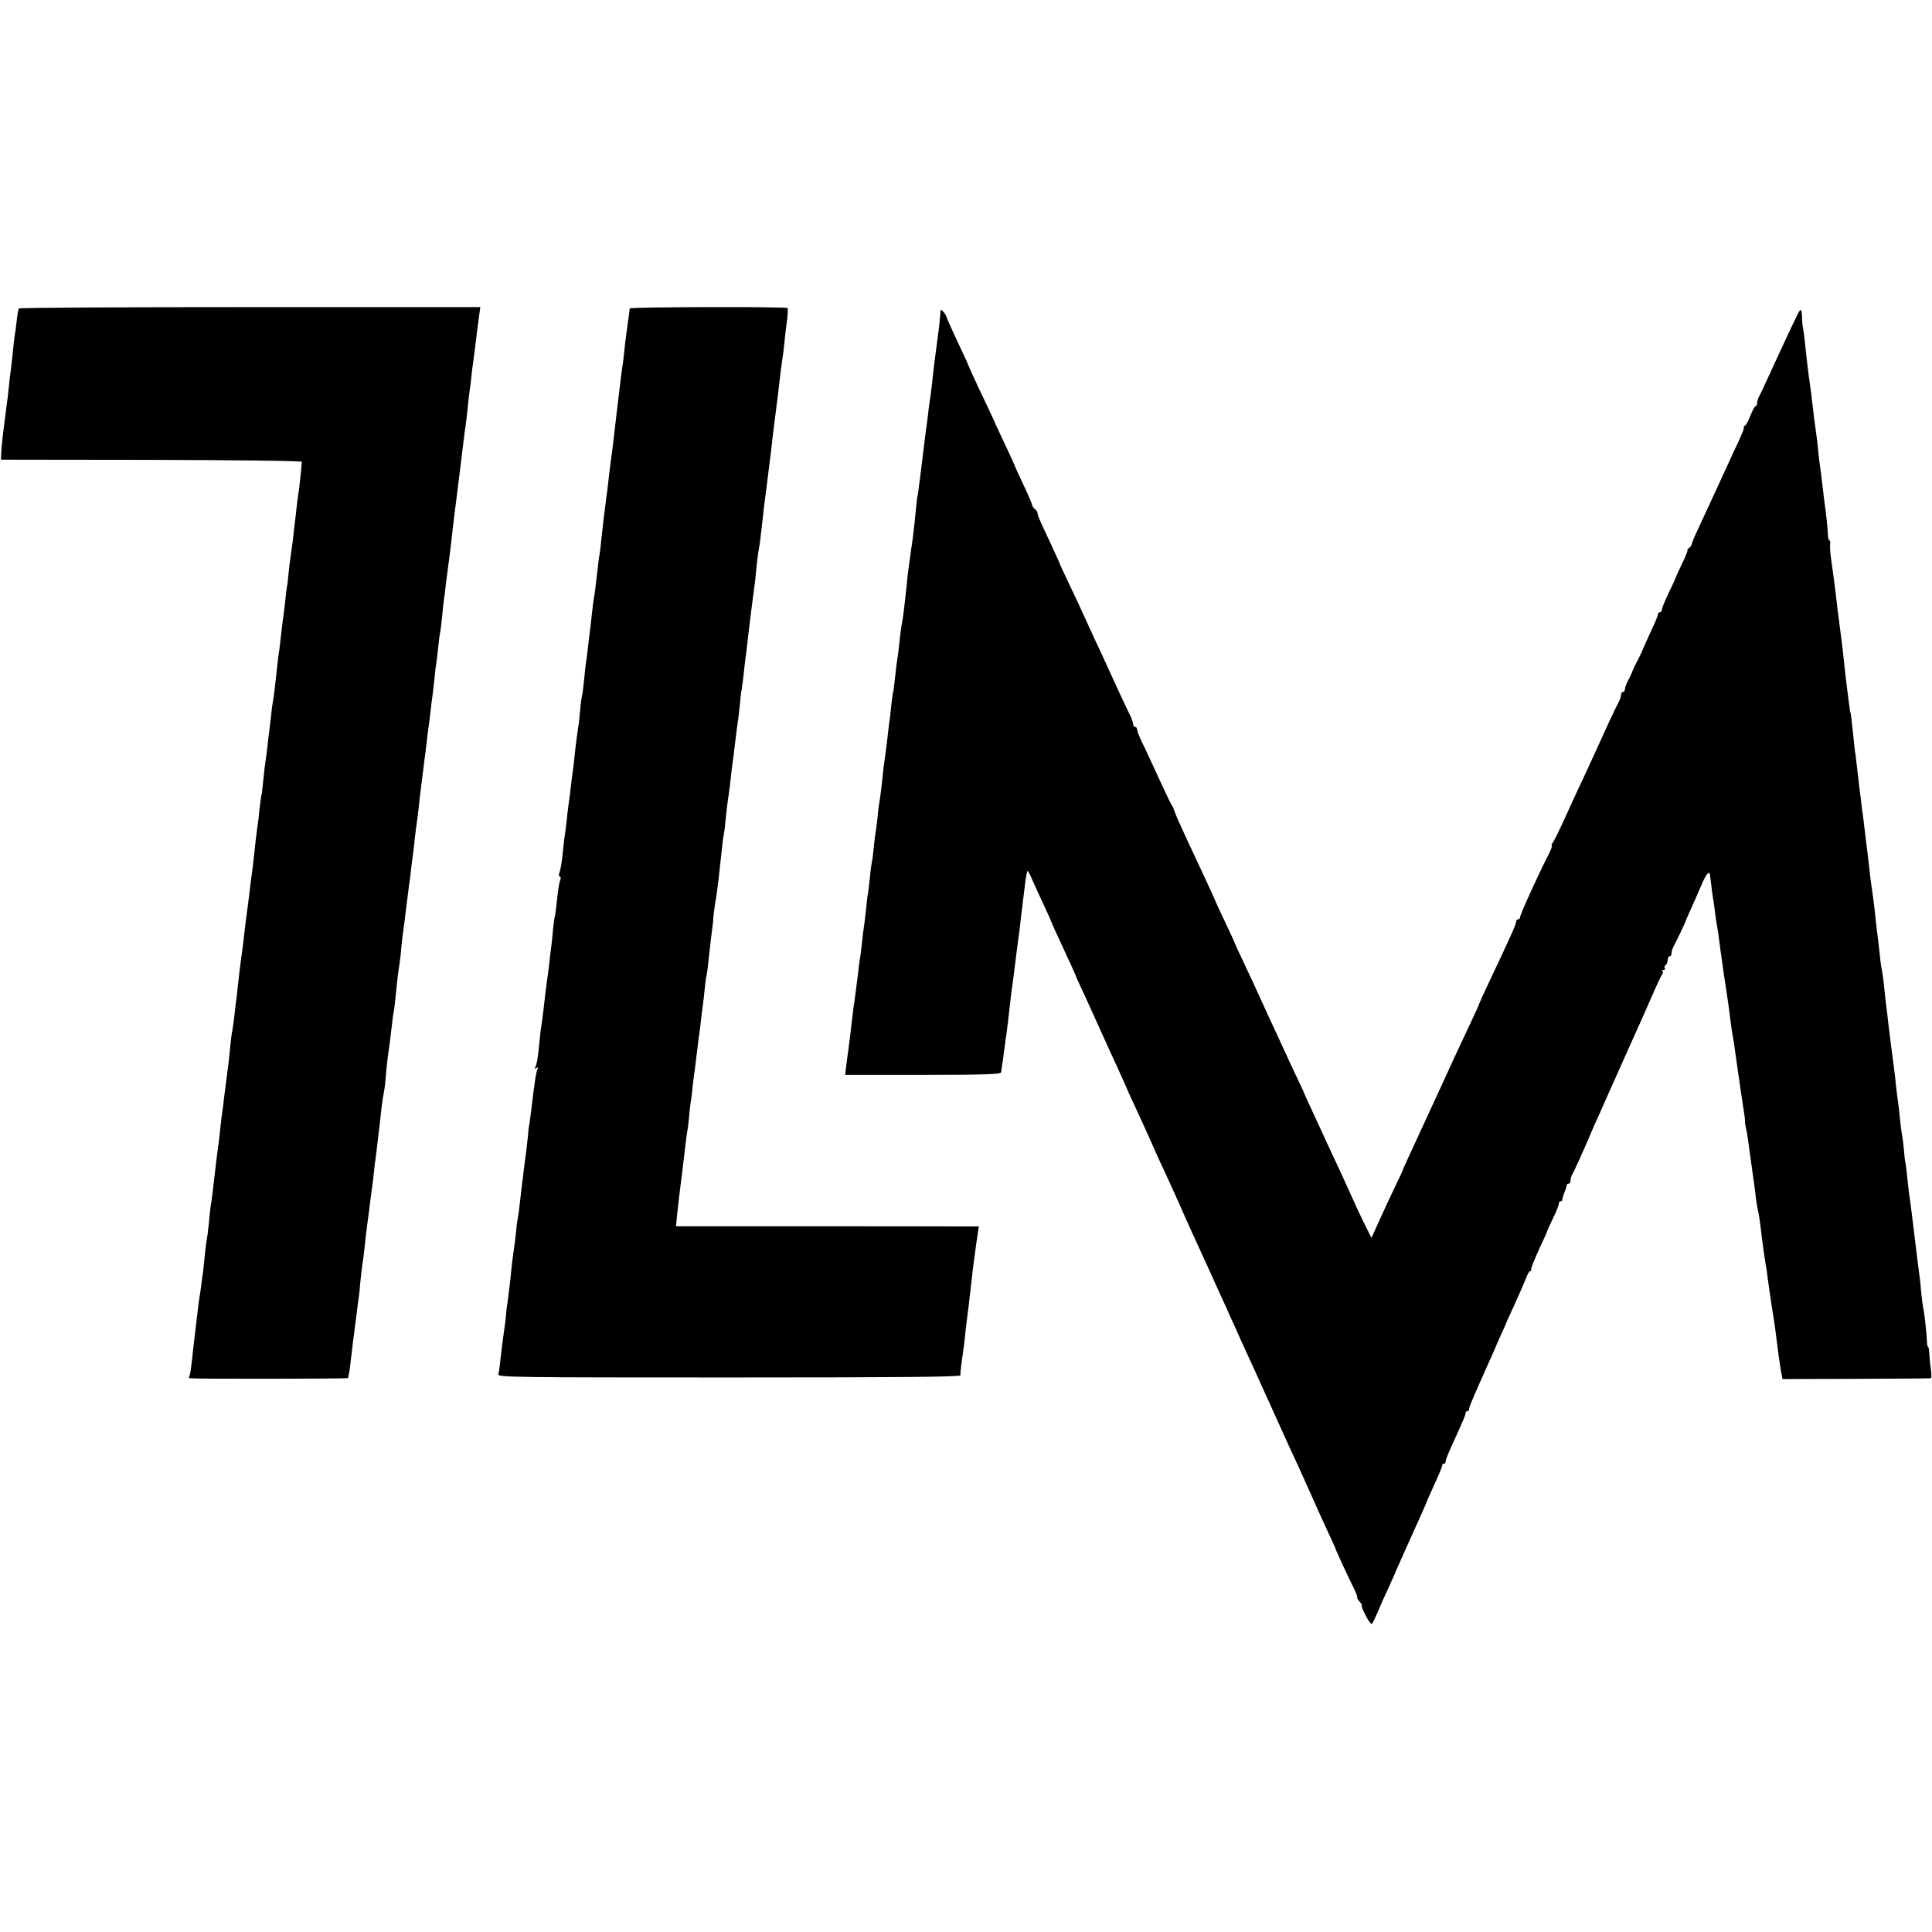 <?xml version="1.0" standalone="no"?>
<!DOCTYPE svg PUBLIC "-//W3C//DTD SVG 20010904//EN"
 "http://www.w3.org/TR/2001/REC-SVG-20010904/DTD/svg10.dtd">
<svg version="1.0" xmlns="http://www.w3.org/2000/svg"
 width="994pt" height="994pt" viewBox="0 0 994 994"
 preserveAspectRatio="xMidYMid meet">
<g transform="translate(0,994) scale(0.1,-0.1)"
fill="#000000" stroke="none">
<path d="M97 8353 c-3 -5 -8 -33 -11 -63 -3 -30 -8 -66 -11 -80 -2 -14 -6 -50
-9 -81 -3 -31 -8 -72 -10 -90 -3 -19 -8 -61 -11 -94 -3 -33 -8 -73 -11 -90 -2
-16 -6 -46 -8 -65 -3 -19 -8 -62 -12 -95 -4 -33 -7 -73 -8 -90 l-1 -30 775 -1
c443 -1 774 -5 773 -10 0 -5 -4 -38 -7 -74 -4 -36 -8 -76 -11 -90 -2 -14 -7
-50 -10 -80 -3 -30 -8 -68 -10 -85 -2 -16 -6 -52 -9 -80 -4 -27 -9 -63 -11
-80 -3 -16 -7 -52 -10 -80 -2 -27 -6 -61 -9 -75 -2 -14 -7 -52 -10 -85 -4 -33
-8 -71 -11 -85 -2 -14 -6 -47 -9 -75 -3 -27 -7 -66 -10 -85 -3 -19 -8 -55 -10
-80 -8 -79 -17 -154 -22 -180 -3 -14 -7 -45 -9 -70 -3 -25 -7 -58 -9 -75 -2
-16 -7 -55 -10 -85 -3 -30 -8 -64 -10 -75 -2 -11 -7 -54 -11 -95 -4 -41 -8
-77 -10 -80 -1 -3 -6 -36 -10 -73 -3 -37 -8 -76 -10 -85 -3 -18 -16 -129 -20
-172 -1 -14 -6 -50 -10 -80 -4 -30 -9 -66 -10 -80 -4 -35 -15 -119 -20 -155
-2 -16 -7 -55 -10 -85 -3 -30 -8 -66 -10 -80 -6 -39 -17 -131 -21 -170 -2 -19
-5 -48 -7 -65 -3 -16 -8 -57 -11 -90 -4 -33 -9 -69 -11 -80 -3 -11 -7 -45 -10
-75 -3 -30 -7 -73 -10 -95 -13 -99 -16 -122 -20 -155 -2 -19 -6 -53 -9 -75 -4
-22 -9 -65 -12 -95 -3 -30 -7 -66 -9 -80 -5 -34 -17 -129 -20 -160 -9 -81 -17
-146 -21 -164 -2 -11 -6 -50 -9 -86 -4 -36 -8 -72 -10 -80 -2 -8 -7 -42 -10
-75 -3 -33 -8 -76 -10 -95 -3 -19 -7 -53 -10 -75 -3 -22 -8 -58 -12 -80 -3
-22 -7 -56 -9 -75 -5 -40 -13 -108 -19 -160 -2 -19 -6 -59 -10 -89 -3 -29 -8
-57 -11 -62 -3 -5 -2 -10 3 -10 27 -4 813 -3 814 1 0 3 3 14 5 25 2 11 6 38 8
60 3 22 7 60 10 85 6 47 10 79 22 170 3 30 8 62 9 70 2 9 6 47 9 85 4 39 9 81
11 95 3 14 7 47 10 74 2 27 9 85 15 130 6 44 13 97 15 116 2 19 7 53 10 76 3
23 8 60 10 84 2 24 7 59 10 79 2 20 7 59 10 86 6 48 8 63 19 165 3 25 8 56 11
70 3 14 8 52 10 85 6 66 10 99 19 160 3 22 8 63 11 90 3 28 7 61 10 75 3 14 7
50 10 80 7 74 13 126 20 168 3 19 8 60 10 91 3 31 8 72 11 91 3 19 7 51 9 70
6 48 16 130 20 160 3 14 7 45 9 70 3 25 7 61 10 80 3 19 8 62 11 95 4 32 8 67
10 76 2 10 6 46 10 81 3 35 8 74 10 88 2 14 6 50 10 80 4 30 8 66 10 80 2 14
7 50 10 80 3 30 8 66 10 80 2 14 7 50 10 80 3 30 8 66 10 80 2 14 6 52 10 85
3 33 7 71 10 85 2 14 7 52 10 85 3 33 8 67 10 75 2 8 6 44 10 80 3 36 7 75 9
85 2 11 7 47 10 80 4 33 9 71 11 85 6 42 16 122 21 170 6 55 10 89 25 205 16
126 17 139 30 244 6 51 13 103 15 115 2 11 6 46 9 76 3 30 7 71 10 91 3 20 8
55 10 79 2 24 7 60 10 81 8 59 14 109 20 159 3 25 8 62 11 83 l5 37 -1185 0
c-652 0 -1187 -3 -1189 -7z"/>
<path d="M3240 8353 c0 -5 -5 -38 -10 -75 -5 -36 -12 -88 -15 -115 -2 -26 -7
-64 -9 -83 -7 -44 -12 -83 -31 -245 -20 -172 -26 -225 -31 -255 -2 -14 -6 -50
-10 -80 -3 -30 -8 -66 -9 -80 -2 -14 -7 -47 -10 -75 -3 -27 -8 -63 -10 -80 -2
-16 -6 -57 -10 -90 -3 -33 -8 -71 -10 -85 -3 -14 -7 -47 -10 -75 -13 -112 -15
-131 -20 -155 -2 -14 -7 -50 -10 -80 -3 -30 -7 -66 -9 -80 -2 -14 -7 -54 -11
-90 -4 -36 -9 -72 -10 -80 -2 -8 -6 -49 -10 -90 -4 -41 -9 -78 -11 -81 -1 -3
-6 -34 -9 -70 -3 -35 -7 -75 -10 -89 -4 -24 -15 -108 -20 -160 -1 -14 -5 -47
-9 -75 -4 -27 -9 -68 -11 -90 -3 -22 -7 -56 -10 -75 -3 -19 -7 -58 -10 -86 -3
-28 -7 -59 -9 -70 -2 -10 -7 -53 -11 -94 -4 -41 -11 -85 -16 -97 -5 -14 -5
-23 1 -23 6 0 6 -9 1 -22 -5 -13 -11 -56 -15 -96 -4 -40 -9 -78 -11 -85 -2 -7
-7 -39 -10 -72 -3 -33 -7 -76 -10 -95 -3 -19 -7 -57 -10 -85 -3 -27 -8 -61
-10 -75 -2 -14 -6 -45 -9 -70 -3 -25 -8 -67 -11 -95 -3 -27 -8 -61 -10 -75 -3
-14 -7 -52 -10 -85 -7 -75 -14 -116 -22 -128 -4 -6 -1 -7 7 -2 9 6 11 4 6 -4
-7 -11 -17 -75 -32 -206 -3 -27 -8 -61 -10 -75 -3 -14 -7 -47 -9 -75 -3 -27
-7 -66 -10 -86 -3 -20 -7 -54 -10 -75 -2 -21 -6 -55 -9 -74 -2 -19 -7 -62 -11
-95 -3 -33 -8 -67 -10 -75 -2 -8 -7 -43 -10 -78 -4 -35 -8 -72 -10 -82 -4 -21
-15 -114 -20 -170 -2 -19 -8 -66 -13 -105 -6 -38 -10 -77 -10 -85 -1 -8 -3
-33 -7 -55 -9 -61 -14 -105 -21 -165 -3 -30 -7 -62 -10 -71 -4 -15 95 -16
1186 -16 872 0 1190 3 1191 11 1 6 1 14 1 17 -1 3 4 37 9 75 6 38 12 87 14
109 2 22 6 58 9 80 5 36 13 102 21 175 2 14 6 50 9 80 4 30 12 94 19 143 l13
87 -25 0 c-15 0 -365 1 -779 1 l-754 0 5 52 c7 64 14 129 27 227 5 41 12 98
15 125 3 28 8 66 11 85 4 19 7 51 9 70 1 19 5 53 8 75 4 22 9 66 12 98 4 32 8
66 10 75 1 9 6 46 10 82 4 36 9 73 10 82 2 9 6 43 10 75 3 32 8 69 10 83 2 14
7 52 10 85 3 33 7 67 10 75 2 8 7 42 10 75 3 33 10 89 14 125 5 36 9 72 10 80
0 19 7 73 15 120 8 50 16 117 31 260 2 25 6 54 9 65 2 11 7 49 10 85 4 36 8
75 10 86 2 11 7 47 11 80 10 89 13 115 20 164 3 25 8 65 11 90 3 25 7 56 9 70
3 14 7 53 11 88 3 35 7 73 10 85 2 12 6 47 10 77 3 30 7 66 9 80 2 14 7 50 10
80 3 30 13 109 21 175 9 66 17 131 19 145 1 14 6 54 9 90 4 36 9 72 11 80 3
13 11 74 21 167 1 18 10 88 19 155 8 68 18 143 21 168 3 25 7 61 9 80 7 59 15
123 20 160 3 19 7 55 10 80 9 82 17 143 20 161 2 10 7 49 11 86 3 37 10 92 14
121 3 28 4 54 2 57 -8 8 -812 6 -812 -2z"/>
<path d="M4839 8344 c-1 -26 -8 -94 -13 -129 -15 -108 -26 -198 -31 -251 -4
-33 -8 -70 -11 -84 -2 -14 -7 -45 -9 -70 -3 -25 -7 -58 -10 -75 -2 -16 -9 -70
-15 -120 -10 -82 -13 -111 -25 -200 -2 -16 -4 -30 -5 -30 -1 0 -3 -18 -5 -40
-5 -57 -14 -134 -19 -175 -3 -19 -7 -51 -10 -70 -3 -19 -7 -55 -11 -80 -3 -25
-8 -61 -9 -80 -8 -75 -17 -156 -21 -180 -9 -49 -14 -86 -19 -140 -3 -30 -8
-64 -10 -75 -2 -11 -7 -51 -11 -90 -4 -38 -8 -72 -10 -75 -1 -3 -6 -36 -10
-73 -3 -37 -8 -76 -10 -85 -1 -9 -6 -44 -9 -77 -4 -33 -9 -78 -13 -100 -3 -22
-6 -49 -8 -60 -7 -76 -18 -163 -22 -180 -2 -11 -6 -42 -8 -70 -3 -27 -7 -61
-10 -75 -2 -13 -7 -52 -10 -85 -3 -33 -8 -67 -10 -75 -2 -8 -7 -44 -10 -80 -4
-36 -8 -72 -10 -80 -2 -8 -6 -46 -10 -85 -4 -38 -9 -78 -11 -89 -2 -10 -6 -44
-9 -75 -3 -31 -8 -67 -10 -81 -3 -14 -7 -47 -10 -75 -9 -72 -16 -126 -20 -155
-3 -14 -7 -47 -10 -75 -9 -79 -15 -127 -20 -165 -3 -19 -8 -56 -11 -82 l-6
-48 401 0 c314 0 401 3 402 13 0 6 2 21 4 32 2 11 7 43 10 70 4 28 8 61 10 75
5 31 16 124 21 170 2 19 6 51 8 70 3 19 8 55 11 80 7 54 22 178 31 240 3 25 7
61 9 80 3 19 7 55 10 80 3 25 8 65 11 90 4 25 8 47 10 49 2 2 10 -12 19 -32 8
-19 35 -79 60 -132 25 -53 45 -98 45 -100 0 -2 20 -47 45 -100 48 -103 77
-167 80 -175 0 -3 11 -27 24 -55 13 -27 33 -72 46 -100 21 -46 35 -77 86 -190
10 -22 38 -84 63 -138 25 -55 46 -101 46 -103 0 -2 20 -45 44 -96 24 -51 57
-125 74 -163 17 -39 50 -113 75 -165 24 -52 59 -129 77 -170 18 -41 48 -109
67 -150 19 -41 55 -120 80 -175 25 -55 55 -122 68 -150 13 -27 33 -72 45 -100
13 -27 36 -79 52 -115 51 -111 113 -247 175 -385 64 -143 77 -170 121 -265 21
-47 54 -119 72 -160 18 -41 52 -117 76 -168 24 -52 44 -95 44 -97 0 -5 67
-150 96 -208 13 -26 20 -47 17 -47 -3 0 2 -9 12 -20 10 -11 15 -20 11 -20 -3
0 5 -23 20 -51 14 -28 29 -48 33 -43 4 5 17 32 29 59 11 28 35 82 53 120 18
39 33 72 34 75 1 3 8 21 17 40 8 19 35 78 58 130 23 52 52 115 63 140 11 25
21 47 22 50 4 12 25 60 54 123 17 37 31 72 31 77 0 6 4 10 10 10 5 0 9 4 7 8
-1 5 10 35 25 68 69 152 78 173 78 183 0 6 4 11 10 11 5 0 9 3 8 8 -1 8 3 19
57 142 75 167 78 175 80 180 1 3 13 31 28 64 15 32 27 60 27 61 0 2 20 45 44
97 23 51 49 110 57 131 7 20 17 37 21 37 4 0 7 3 6 8 -2 8 12 42 52 130 17 35
30 65 30 68 0 2 14 32 30 66 17 34 30 67 30 75 0 7 4 13 10 13 5 0 9 3 8 8 -1
4 4 20 10 35 7 16 12 33 12 38 0 5 5 9 10 9 6 0 10 7 10 15 0 8 4 23 9 33 11
18 52 110 81 176 9 23 27 64 39 91 13 28 30 66 38 85 32 72 186 417 208 465
12 28 37 84 55 125 18 41 36 80 41 86 5 6 6 14 2 17 -3 4 -1 7 6 7 7 0 10 4 6
9 -3 5 -1 12 5 16 5 3 10 15 10 26 0 10 5 19 10 19 6 0 10 7 10 15 0 8 4 23 9
33 14 25 57 116 60 124 1 4 14 36 30 70 16 35 40 90 54 123 24 58 42 79 45 53
1 -7 3 -29 6 -48 2 -19 6 -53 10 -75 4 -22 9 -58 11 -80 3 -22 7 -51 10 -65 3
-14 7 -41 9 -60 5 -43 34 -246 40 -280 5 -29 14 -98 21 -155 3 -22 7 -51 10
-65 3 -14 7 -43 10 -65 6 -40 19 -135 30 -210 20 -128 24 -159 23 -164 -1 -3
1 -19 5 -36 4 -16 9 -46 11 -65 3 -19 12 -87 21 -150 9 -63 18 -128 19 -145 2
-16 6 -41 9 -55 6 -22 12 -65 22 -150 6 -46 15 -112 20 -139 3 -15 7 -43 9
-62 3 -19 7 -51 10 -71 3 -21 8 -55 11 -75 3 -21 8 -49 10 -63 4 -23 10 -68
21 -155 2 -16 5 -43 8 -60 2 -16 7 -46 10 -65 l7 -35 377 1 c207 1 381 2 385
3 5 0 5 22 1 49 -4 26 -7 62 -8 79 -1 18 -3 33 -6 33 -3 0 -5 10 -6 23 0 35
-15 170 -19 176 -1 4 -6 38 -10 76 -6 70 -8 81 -19 165 -10 80 -20 162 -31
254 -4 33 -9 69 -11 80 -2 11 -6 50 -10 86 -3 36 -8 74 -10 85 -3 11 -7 45 -9
75 -3 30 -7 64 -10 75 -2 11 -7 47 -10 80 -3 33 -8 76 -11 95 -3 19 -7 55 -10
80 -2 25 -6 61 -9 80 -8 58 -26 203 -31 245 -2 22 -6 54 -8 70 -3 17 -7 59
-11 95 -3 36 -9 79 -12 95 -4 17 -7 39 -8 50 -3 29 -16 145 -21 180 -2 17 -6
50 -8 75 -3 25 -7 61 -10 80 -3 19 -8 58 -12 85 -7 66 -13 113 -18 155 -3 19
-7 56 -10 82 -3 26 -8 66 -11 90 -4 24 -8 59 -10 78 -2 19 -7 55 -10 80 -3 25
-8 68 -11 95 -3 28 -7 57 -8 65 -2 8 -7 51 -11 95 -10 96 -13 120 -15 120 -1
0 -3 14 -5 30 -2 17 -7 55 -11 85 -9 73 -13 106 -18 157 -4 43 -15 128 -21
173 -2 14 -7 52 -11 85 -12 110 -23 189 -34 265 -4 30 -6 63 -4 73 1 9 0 17
-4 17 -4 0 -8 17 -8 38 -2 35 -8 93 -19 172 -2 19 -7 58 -10 85 -3 28 -8 66
-11 85 -3 19 -7 53 -9 75 -3 37 -7 70 -21 170 -3 22 -7 56 -9 75 -3 32 -6 52
-21 160 -6 50 -14 118 -19 170 -3 25 -7 54 -9 65 -3 11 -5 38 -5 59 -1 24 -5
36 -10 30 -8 -8 -50 -97 -168 -354 -19 -41 -38 -83 -44 -92 -5 -10 -9 -25 -9
-33 0 -8 -4 -15 -8 -15 -4 0 -16 -22 -27 -50 -11 -27 -23 -50 -27 -50 -4 0 -7
-3 -6 -7 2 -9 -8 -34 -55 -133 -19 -41 -57 -124 -85 -185 -28 -60 -67 -146
-88 -190 -21 -44 -39 -86 -40 -94 -2 -8 -9 -18 -16 -22 -7 -5 -10 -9 -6 -9 3
0 -9 -32 -28 -70 -19 -39 -34 -73 -34 -75 0 -2 -16 -37 -35 -76 -19 -40 -35
-78 -35 -86 0 -7 -4 -13 -10 -13 -5 0 -10 -5 -10 -11 0 -6 -15 -43 -34 -82
-18 -40 -41 -90 -50 -112 -10 -22 -22 -47 -27 -55 -5 -8 -13 -26 -19 -40 -5
-14 -16 -38 -25 -53 -8 -16 -15 -35 -15 -43 0 -8 -4 -14 -10 -14 -5 0 -10 -7
-10 -16 0 -9 -7 -28 -15 -42 -13 -24 -47 -96 -122 -262 -14 -30 -41 -89 -60
-130 -20 -41 -60 -129 -90 -195 -30 -66 -59 -125 -65 -132 -6 -7 -7 -13 -4
-13 4 0 -6 -26 -22 -57 -49 -95 -142 -300 -142 -314 0 -5 -4 -9 -10 -9 -5 0
-10 -6 -10 -14 0 -12 -29 -77 -146 -324 -24 -51 -44 -95 -44 -97 0 -3 -21 -49
-46 -102 -70 -149 -88 -187 -152 -328 -33 -71 -73 -159 -90 -195 -58 -126
-104 -225 -105 -230 0 -3 -17 -39 -37 -80 -20 -41 -56 -119 -80 -172 l-44 -97
-41 82 c-22 46 -49 103 -59 127 -11 25 -41 90 -66 145 -26 55 -58 123 -70 150
-13 28 -42 92 -66 143 -24 52 -44 95 -44 97 0 2 -24 54 -54 116 -29 63 -87
188 -129 279 -41 91 -98 214 -126 273 -28 59 -51 109 -51 111 0 2 -21 48 -47
102 -26 54 -47 101 -48 104 -2 7 -72 159 -155 335 -26 56 -51 112 -55 125 -4
14 -11 30 -15 35 -5 6 -36 71 -70 145 -34 74 -72 157 -86 184 -13 28 -24 56
-24 63 0 7 -4 13 -10 13 -5 0 -10 6 -10 13 0 8 -6 27 -14 43 -19 38 -92 195
-123 264 -13 30 -40 87 -58 125 -18 39 -43 93 -55 120 -12 28 -46 101 -76 163
-30 62 -54 115 -54 117 0 2 -21 47 -46 102 -57 120 -68 146 -66 155 1 3 -5 12
-13 18 -8 7 -15 17 -15 22 0 5 -20 52 -45 105 -25 52 -45 97 -45 99 0 1 -23
52 -51 111 -28 59 -58 124 -66 143 -9 19 -40 86 -70 148 -29 62 -53 115 -53
117 0 2 -25 57 -55 120 -30 64 -55 120 -55 123 -1 12 -30 46 -31 36z"/>
</g>
</svg>
